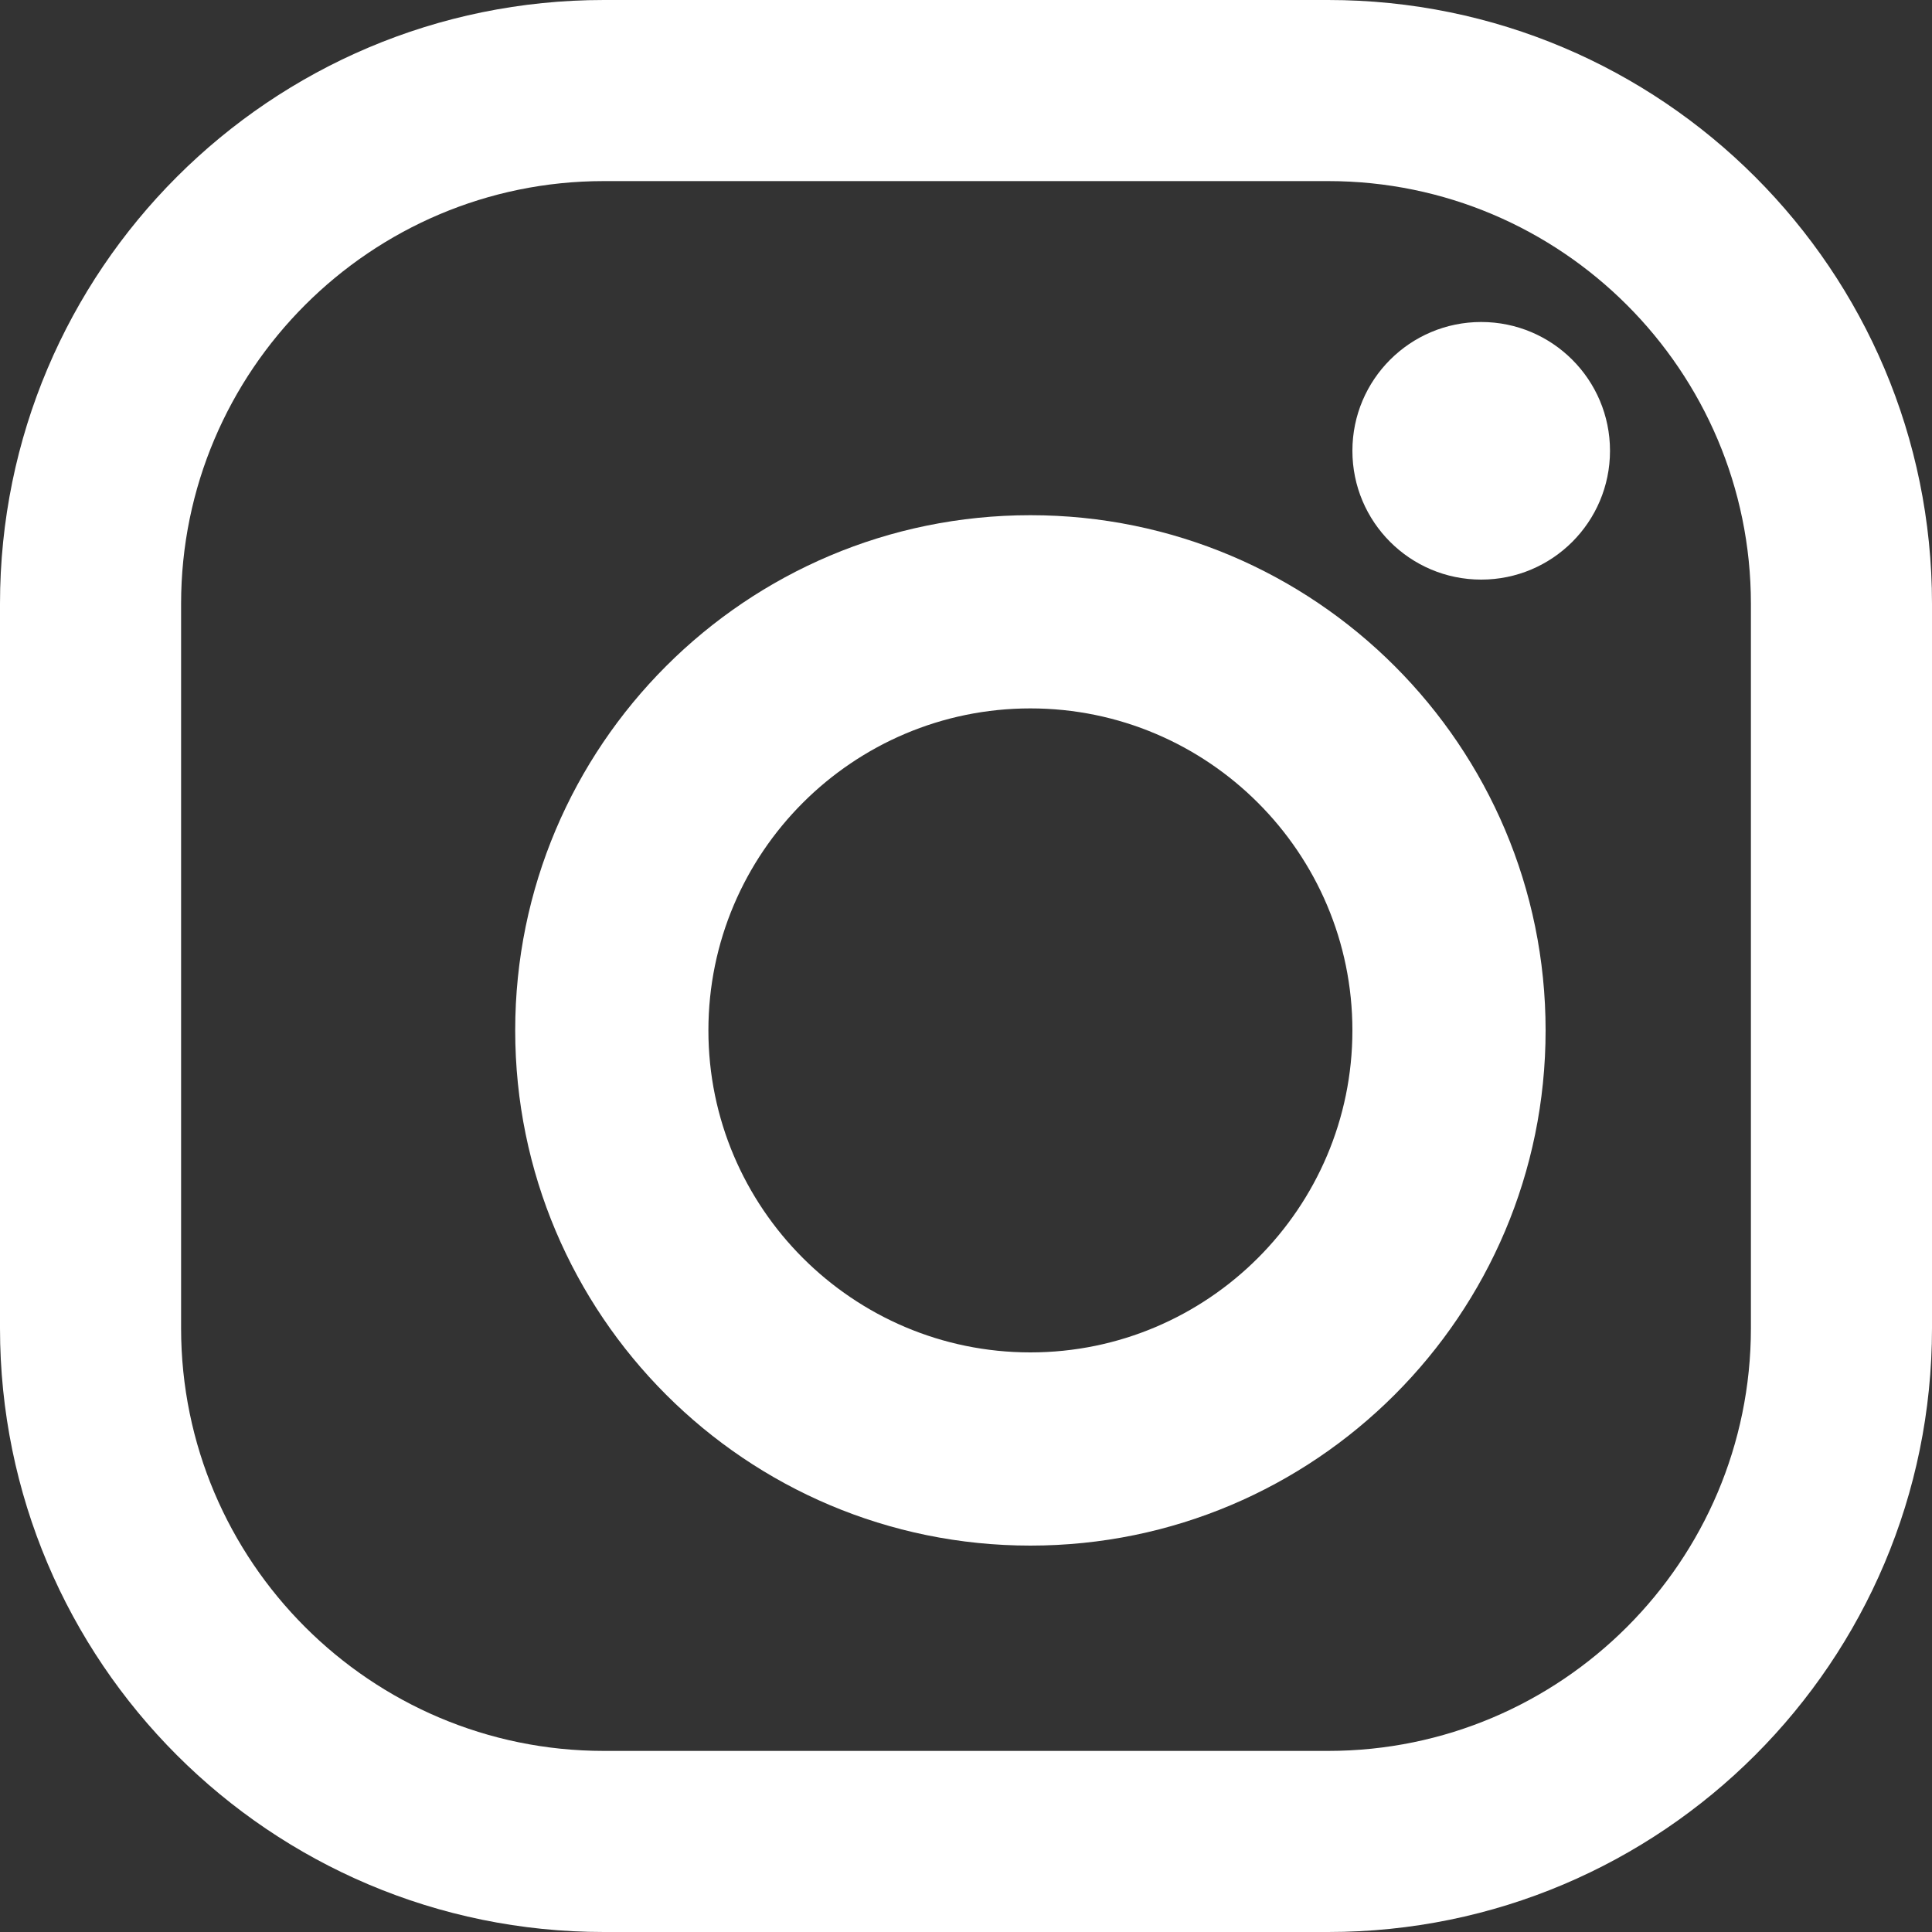 <?xml version="1.0" encoding="UTF-8"?>
<svg width="15px" height="15px" viewBox="0 0 15 15" version="1.1" xmlns="http://www.w3.org/2000/svg" xmlns:xlink="http://www.w3.org/1999/xlink">
    <rect x="0" y="0" width="15" height="15" fill="#333333" stroke="none"/>
    <!-- Generator: Sketch 58 (84663) - https://sketch.com -->
    <title>instagram</title>
    <desc>Created with Sketch.</desc>
    <g id="Page-1" stroke="none" stroke-width="1" fill="none" fill-rule="evenodd">
        <g id="Avaleht" transform="translate(-1076, -1692)" fill="#FFFFFF">
            <g id="Group-5-Copy-3" transform="translate(-6, 1448)">
                <g id="instagram" transform="translate(1082, 244)">
                    <path d="M10.312,0 L4.688,0 C2.099,0 0,2.099 0,4.688 L0,10.312 C0,12.901 2.099,15 4.688,15 L10.312,15 C12.901,15 15,12.901 15,10.312 L15,4.688 C15,2.099 12.901,0 10.312,0 Z M13.594,10.312 C13.594,12.122 12.122,13.594 10.312,13.594 L4.688,13.594 C2.878,13.594 1.406,12.122 1.406,10.312 L1.406,4.688 C1.406,2.878 2.878,1.406 4.688,1.406 L10.312,1.406 C12.122,1.406 13.594,2.878 13.594,4.688 L13.594,10.312 Z" id="Shape" fill-rule="nonzero"></path>
                    <path d="M8,4 C5.791,4 4,5.791 4,8 C4,10.209 5.791,12 8,12 C10.209,12 12,10.209 12,8 C12,5.791 10.209,4 8,4 Z M8,10.5 C6.622,10.5 5.5,9.378 5.5,8 C5.5,6.621 6.622,5.5 8,5.5 C9.378,5.5 10.5,6.621 10.5,8 C10.5,9.378 9.378,10.5 8,10.5 Z" id="Shape" fill-rule="nonzero"></path>
                    <circle id="Oval" cx="11.5" cy="3.5" r="1"></circle>
                </g>
            </g>
        </g>
    </g>
</svg>